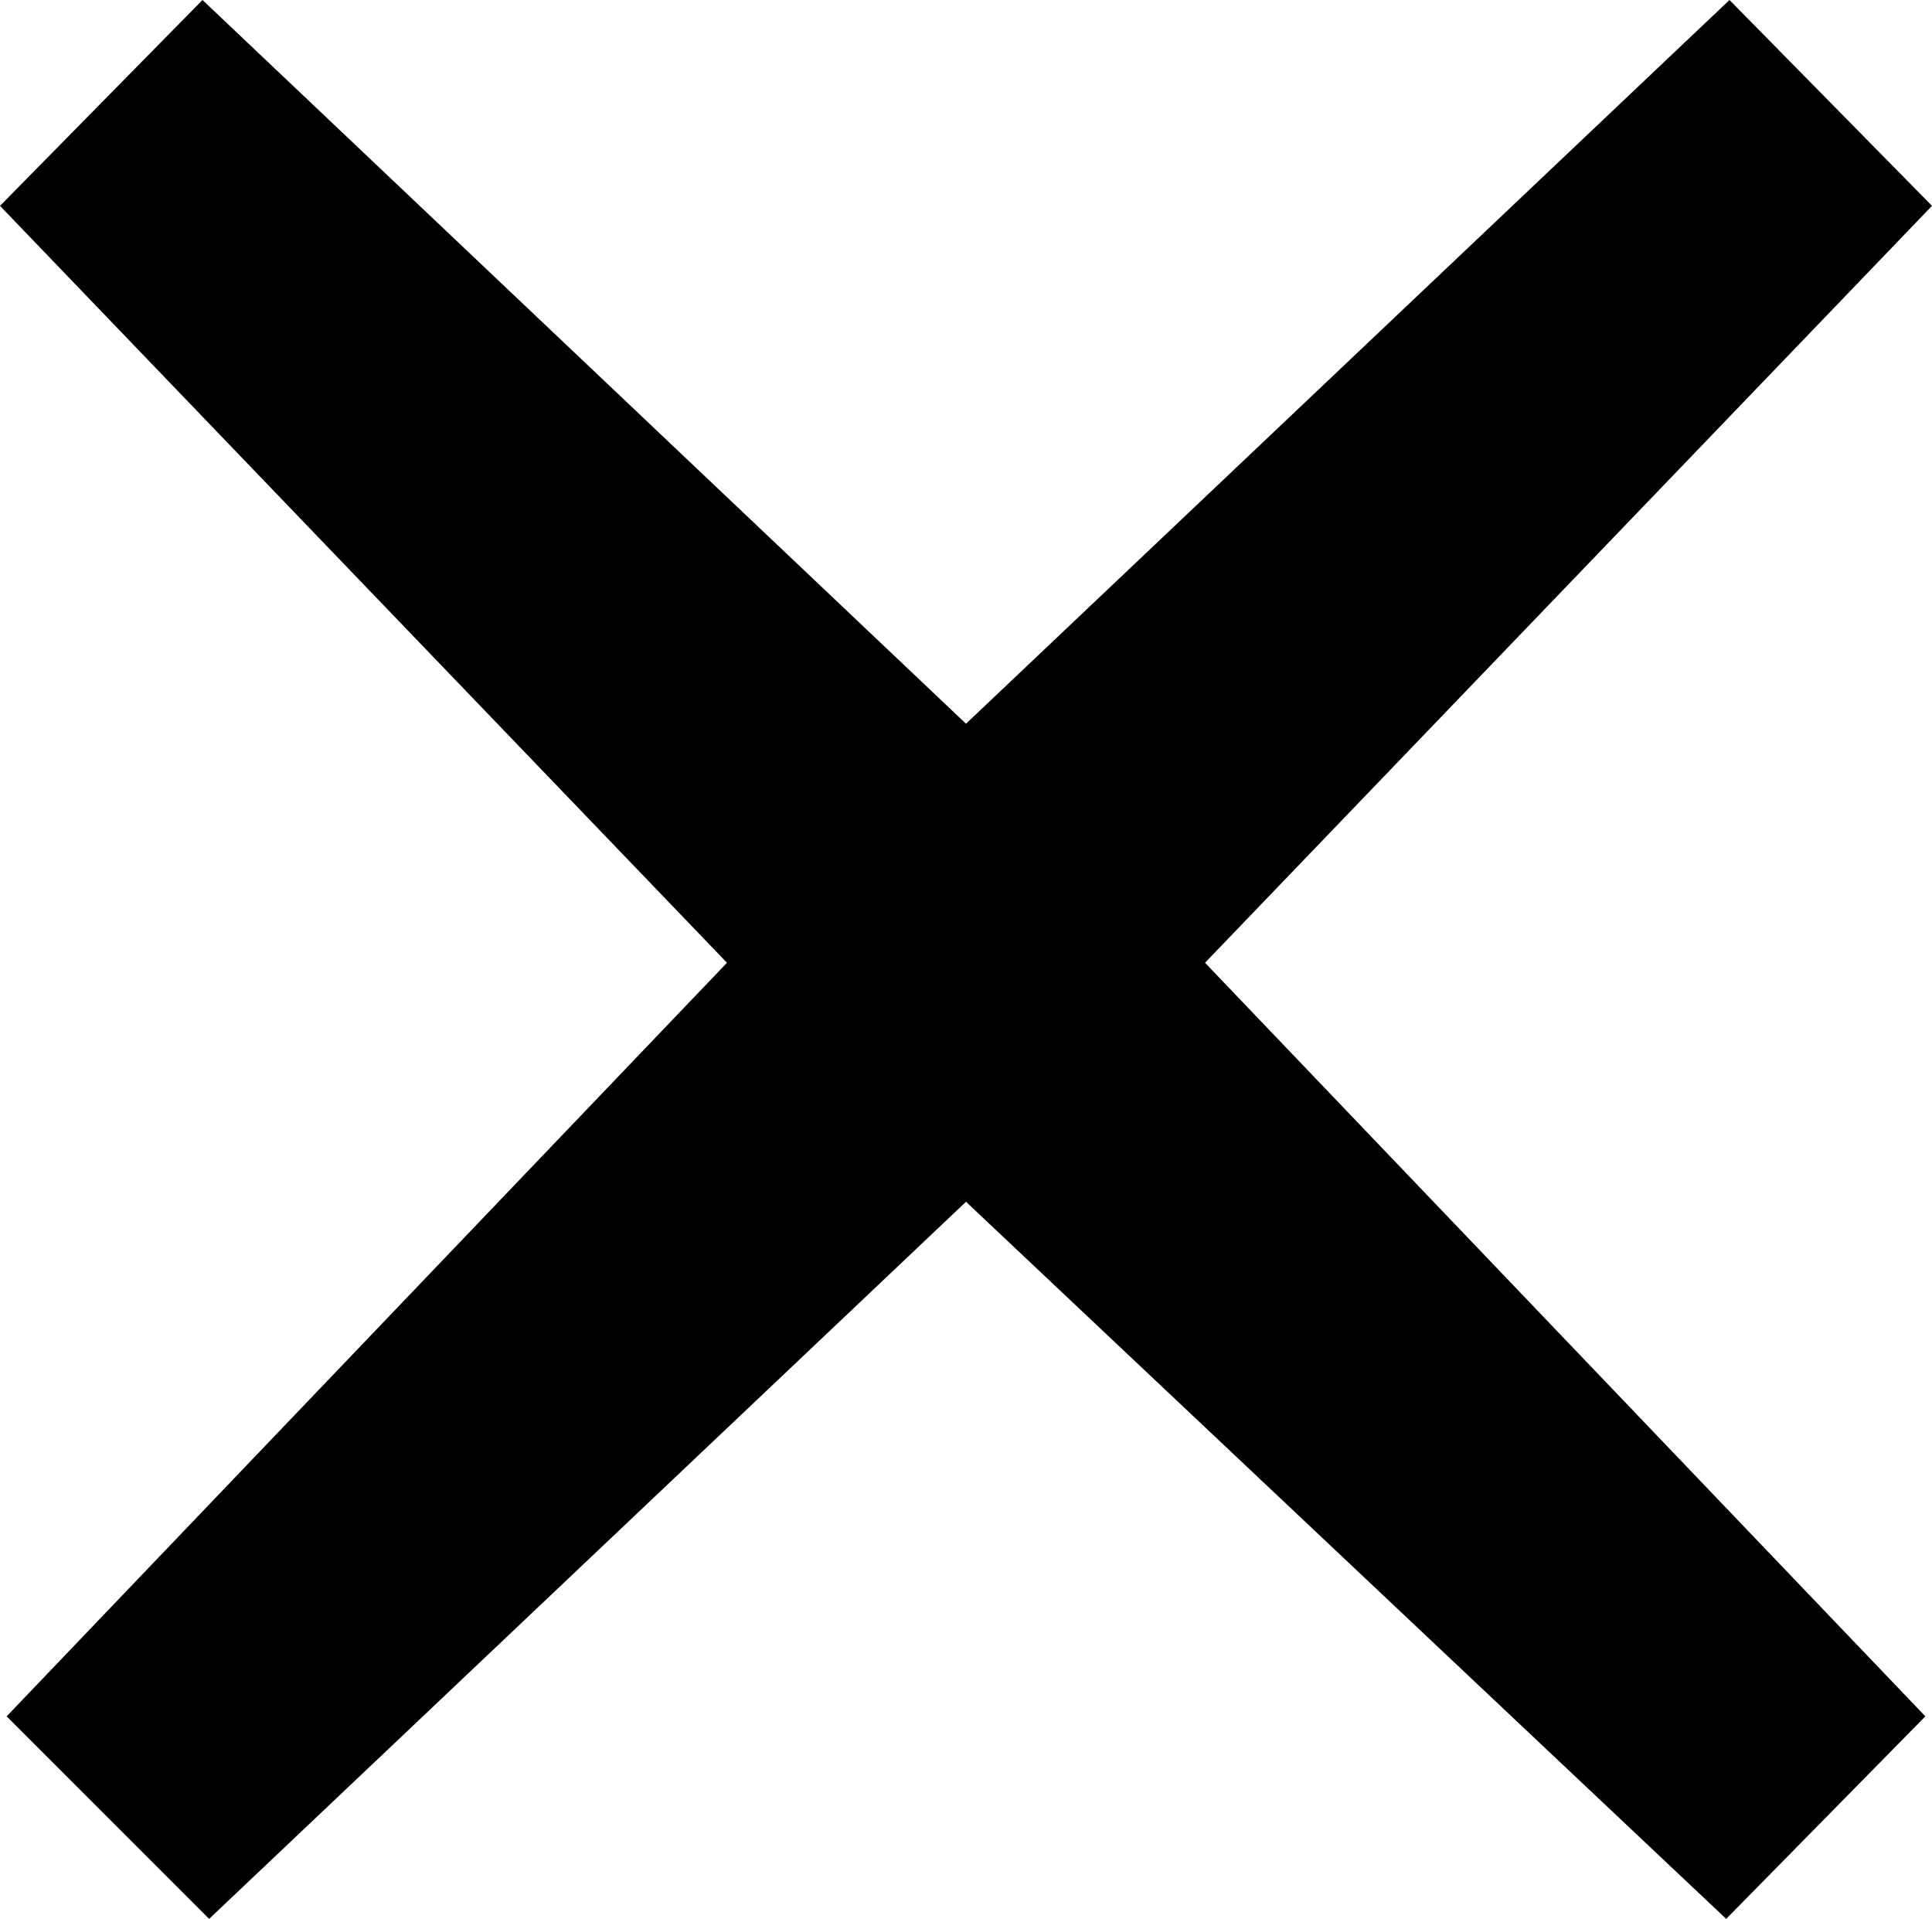 <?xml version="1.0" encoding="utf-8"?>
<!-- Generator: Adobe Illustrator 19.2.1, SVG Export Plug-In . SVG Version: 6.00 Build 0)  -->
<svg version="1.1" id="Ebene_1" xmlns="http://www.w3.org/2000/svg" xmlns:xlink="http://www.w3.org/1999/xlink" x="0px" y="0px"
	 viewBox="0 0 64.342 63.9" style="enable-background:new 0 0 64.342 63.9;" xml:space="preserve">
<g id="Ebene_31">
	<g>
		<polygon points="64.121,57.156 57.488,63.9 32.171,40.02 6.965,63.9 0.221,57.156 24.211,32.061 0,6.855 6.744,0
			32.171,24.101 57.598,0 64.342,6.855 40.131,32.061 		"/>
	</g>
</g>
<g id="Ebene_1_1_">
</g>
</svg>
